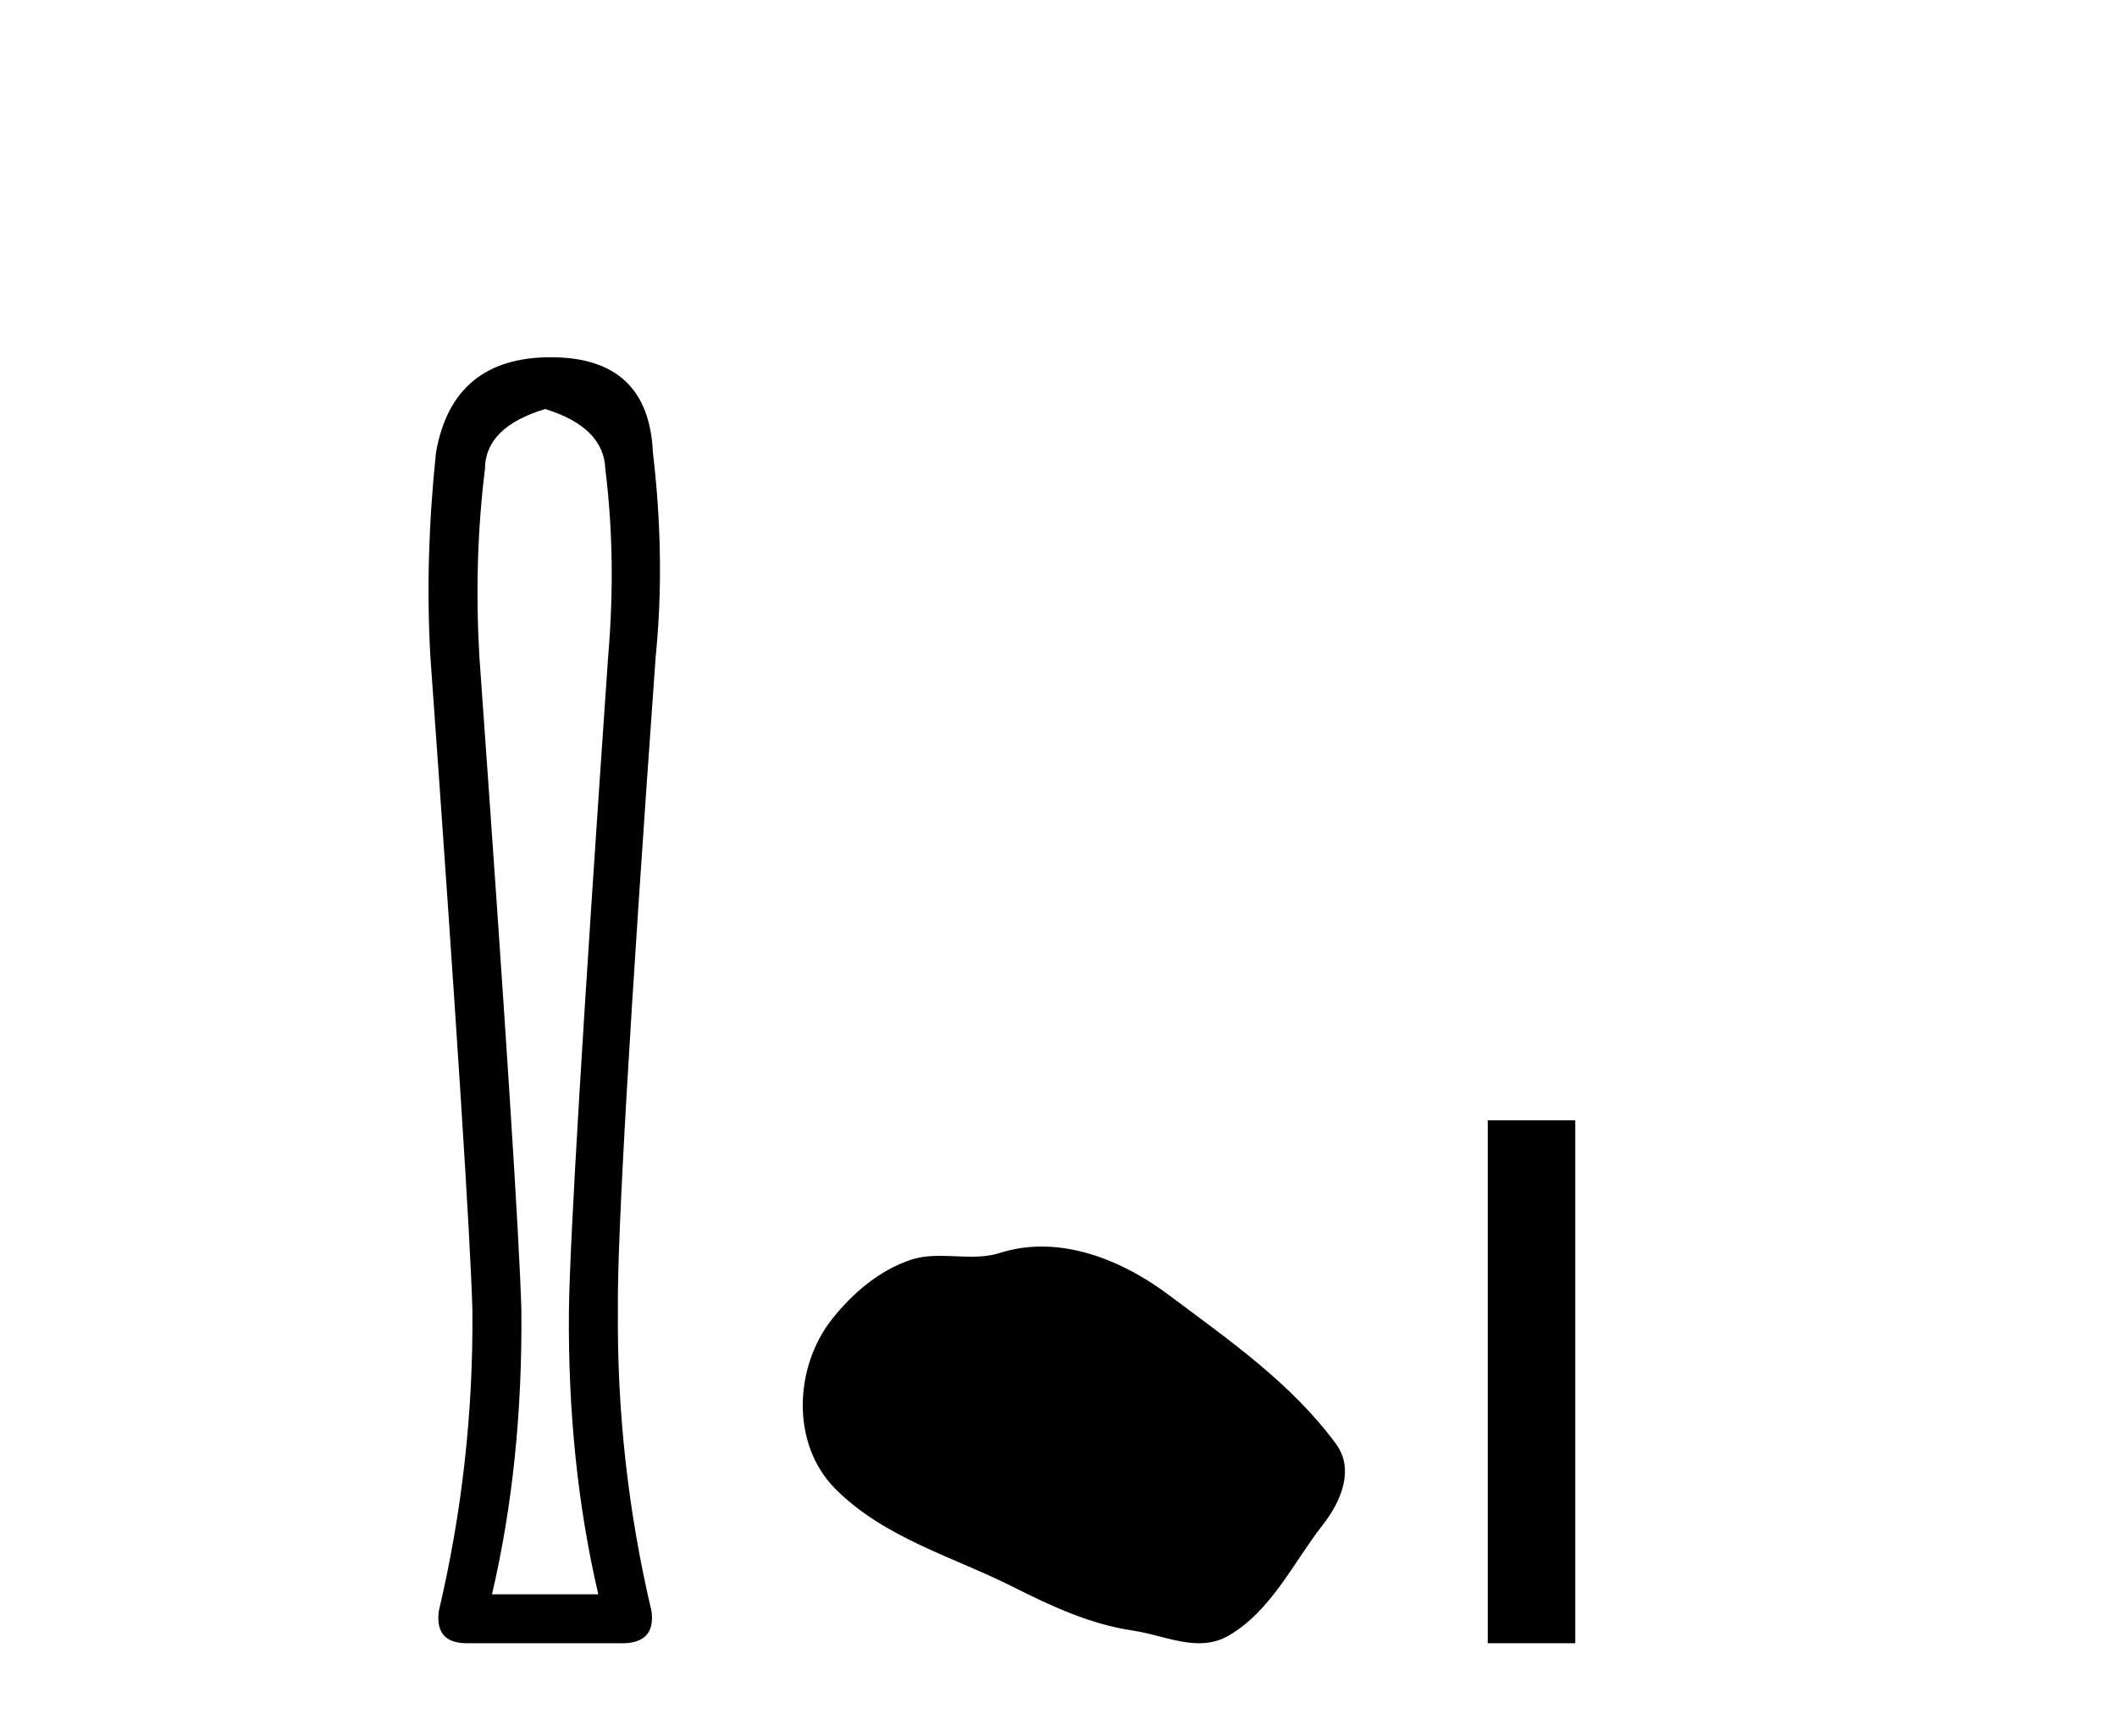 <?xml version='1.0' encoding='UTF-8' standalone='yes'?><svg xmlns='http://www.w3.org/2000/svg' xmlns:xlink='http://www.w3.org/1999/xlink' width='50.0' height='41.0' ><path d='M 12.876 9.66 Q 14.264 10.089 14.297 11.081 Q 14.561 13.196 14.363 15.509 Q 13.47 28.432 13.437 30.944 Q 13.404 34.546 14.131 37.653 L 11.62 37.653 Q 12.347 34.546 12.314 30.944 Q 12.248 28.432 11.322 15.509 Q 11.19 13.196 11.454 11.081 Q 11.454 10.089 12.876 9.66 ZM 13.008 8.437 Q 10.694 8.437 10.298 10.684 Q 10.033 13.196 10.165 15.509 Q 11.091 28.432 11.157 30.944 Q 11.19 34.546 10.364 38.049 Q 10.265 38.809 11.025 38.809 L 14.759 38.809 Q 15.486 38.776 15.387 38.049 Q 14.561 34.546 14.594 30.944 Q 14.561 28.432 15.486 15.509 Q 15.718 13.196 15.42 10.684 Q 15.321 8.437 13.008 8.437 Z' style='fill:#000000;stroke:none' /><path d='M 24.604 29.44 C 24.273 29.44 23.941 29.487 23.614 29.592 C 23.393 29.662 23.166 29.68 22.937 29.68 C 22.693 29.68 22.447 29.66 22.203 29.66 C 21.975 29.66 21.749 29.678 21.53 29.748 C 20.78 29.99 20.134 30.542 19.647 31.16 C 18.761 32.284 18.671 34.108 19.737 35.171 C 20.902 36.334 22.525 36.77 23.951 37.49 C 24.843 37.94 25.76 38.364 26.757 38.51 C 27.265 38.584 27.802 38.809 28.32 38.809 C 28.559 38.809 28.794 38.761 29.02 38.629 C 30.033 38.036 30.541 36.909 31.242 36.014 C 31.665 35.475 31.998 34.71 31.558 34.108 C 30.509 32.673 29.015 31.641 27.602 30.582 C 26.743 29.939 25.68 29.44 24.604 29.44 Z' style='fill:#000000;stroke:none' /><path d='M 35.138 26.458 L 35.138 38.809 L 37.205 38.809 L 37.205 26.458 Z' style='fill:#000000;stroke:none' /></svg>